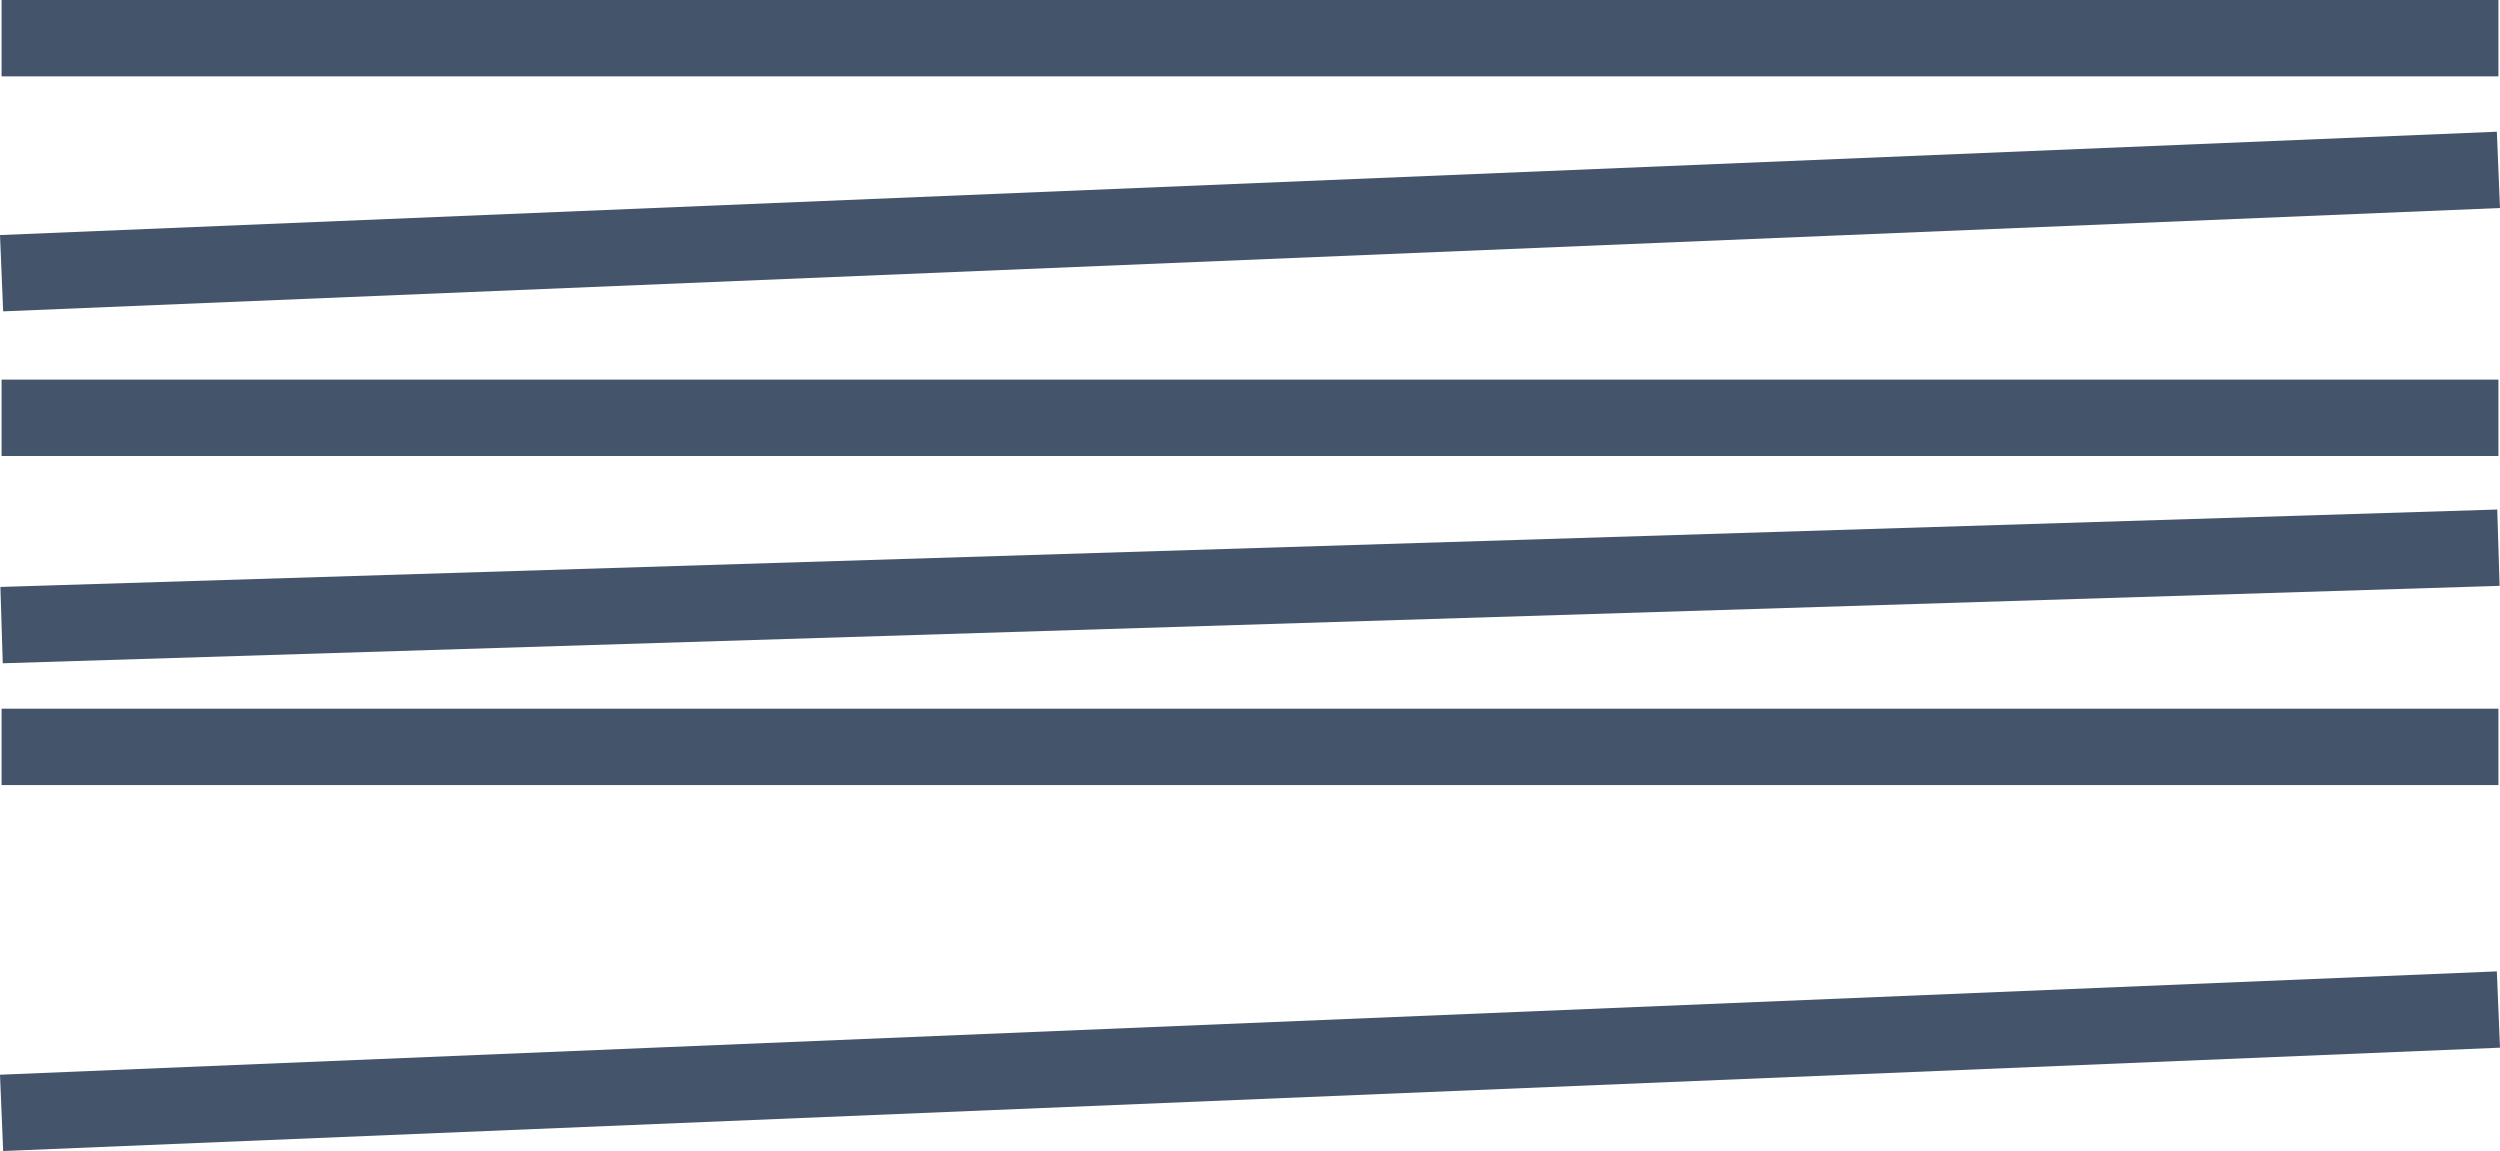 <?xml version="1.0" encoding="UTF-8"?><svg id="_레이어_2" xmlns="http://www.w3.org/2000/svg" viewBox="0 0 752.951 346.657"><g id="_레이어_1-2"><rect x=".476" width="752" height="23" style="fill:#44546a;"/><rect x=".154" y="55.222" width="752.643" height="23" transform="translate(-2.437 15.626) rotate(-2.37)" style="fill:#44546a;"/><rect x=".476" y="114.333" width="752" height="23" style="fill:#44546a;"/><rect x=".295" y="165.111" width="752.362" height="23" transform="translate(-5.293 11.754) rotate(-1.776)" style="fill:#44546a;"/><rect x=".476" y="213.444" width="752" height="23" style="fill:#44546a;"/><rect x=".154" y="308.111" width="752.643" height="23" transform="translate(-12.895 15.843) rotate(-2.37)" style="fill:#44546a;"/></g></svg>